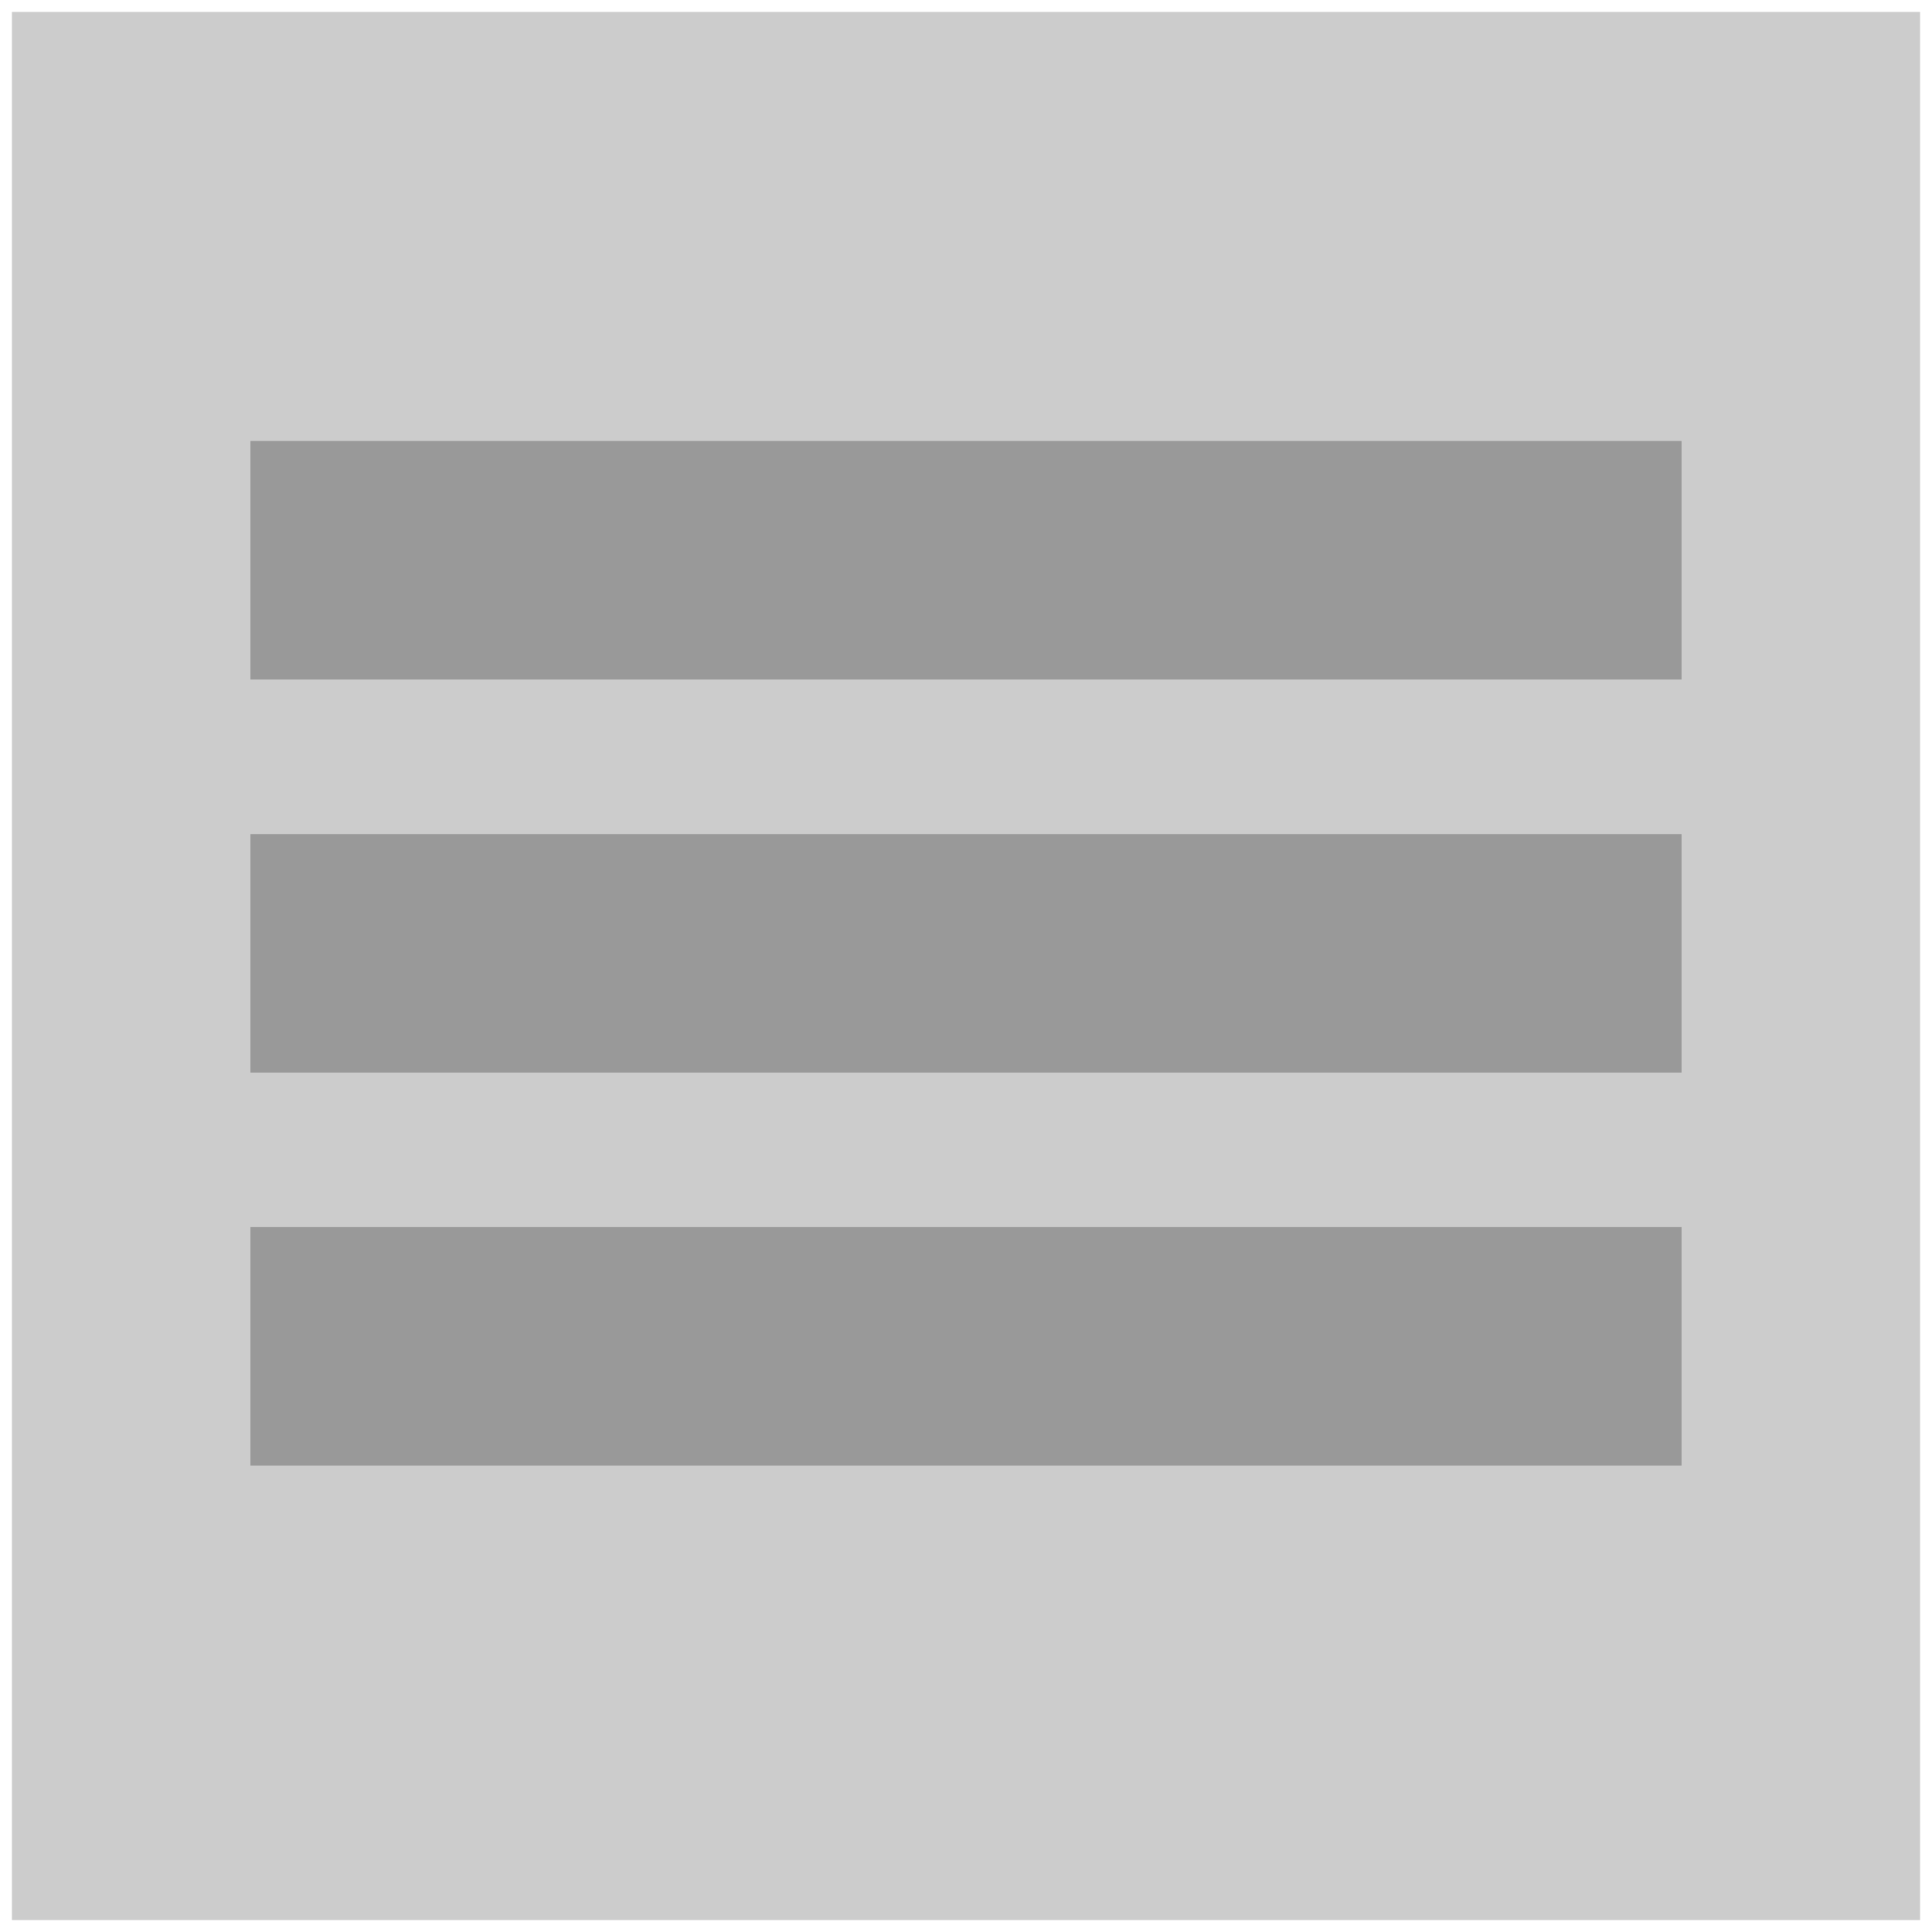 <?xml version="1.0" encoding="UTF-8" standalone="no"?>
<!-- Created with Inkscape (http://www.inkscape.org/) -->

<svg
   xmlns:dc="http://purl.org/dc/elements/1.1/"
   xmlns:cc="http://creativecommons.org/ns#"
   xmlns:rdf="http://www.w3.org/1999/02/22-rdf-syntax-ns#"
   xmlns:svg="http://www.w3.org/2000/svg"
   xmlns="http://www.w3.org/2000/svg"
   xmlns:sodipodi="http://sodipodi.sourceforge.net/DTD/sodipodi-0.dtd"
   xmlns:inkscape="http://www.inkscape.org/namespaces/inkscape"
   width="405"
   height="405"
   id="svg2"
   version="1.1"
   inkscape:version="0.48.2 r9819"
   sodipodi:docname="boto.svg">
  <defs
     id="defs4">
    <linearGradient
       id="linearGradient3796">
      <stop
         style="stop-color:#cccccc;stop-opacity:1;"
         offset="0"
         id="stop3798" />
      <stop
         style="stop-color:#cccccc;stop-opacity:0;"
         offset="1"
         id="stop3800" />
    </linearGradient>
  </defs>
  <sodipodi:namedview
     id="base"
     pagecolor="#ffffff"
     bordercolor="#ffffff"
     borderopacity="0"
     inkscape:pageopacity="0"
     inkscape:pageshadow="2"
     inkscape:zoom="1.2740741"
     inkscape:cx="202.5"
     inkscape:cy="202.5"
     inkscape:document-units="px"
     inkscape:current-layer="layer1"
     showgrid="false"
     inkscape:window-width="1366"
     inkscape:window-height="705"
     inkscape:window-x="-8"
     inkscape:window-y="-8"
     inkscape:window-maximized="1" />
  <g
     inkscape:label="Layer 1"
     inkscape:groupmode="layer"
     id="layer1"
     transform="translate(0,-647.362)">
    <rect
       id="rect2987"
       width="400"
       height="400"
       x="2.5"
       y="649.862"
       style="fill:#cccccc" />
    <rect
       style="fill:#999999"
       id="rect2994"
       width="300"
       height="50"
       x="52.5"
       y="822.204" />
    <rect
       style="fill:#999999"
       id="rect2994-7"
       width="300"
       height="50"
       x="52.5"
       y="904.596" />
    <rect
       style="fill:#999999"
       id="rect2994-4"
       width="300"
       height="50"
       x="52.5"
       y="739.812" />
  </g>
</svg>
